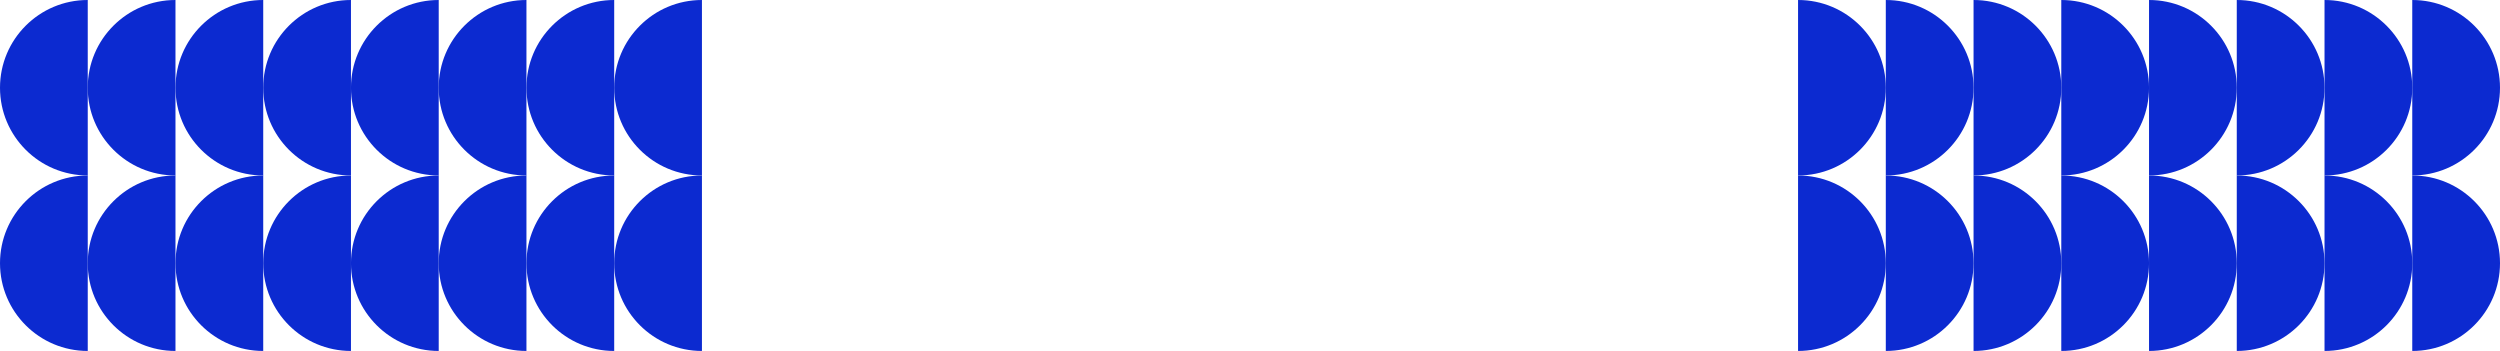 <?xml version="1.0" encoding="UTF-8"?> <svg xmlns="http://www.w3.org/2000/svg" width="2315" height="325" viewBox="0 0 2315 325" fill="none"> <path fill-rule="evenodd" clip-rule="evenodd" d="M406.252 162.493C406.25 162.493 406.248 162.493 406.246 162.493C361.375 162.493 325 126.118 325 81.246C325 36.375 361.375 4.57764e-05 406.246 4.57764e-05C406.248 4.57764e-05 406.25 4.57764e-05 406.252 4.57764e-05V162.493Z" fill="#0C2AD0"></path> <path fill-rule="evenodd" clip-rule="evenodd" d="M406.252 324.991C406.25 324.991 406.248 324.991 406.246 324.991C361.375 324.991 325 288.616 325 243.745C325 198.873 361.375 162.498 406.246 162.498C406.248 162.498 406.25 162.498 406.252 162.498V324.991Z" fill="#0C2AD0"></path> <path fill-rule="evenodd" clip-rule="evenodd" d="M487.49 162.493C487.488 162.493 487.487 162.493 487.485 162.493C442.614 162.493 406.238 126.118 406.238 81.246C406.238 36.375 442.614 0 487.485 0C487.487 0 487.488 0 487.49 0V162.493Z" fill="#0C2AD0"></path> <path fill-rule="evenodd" clip-rule="evenodd" d="M487.49 324.991C487.488 324.991 487.487 324.991 487.485 324.991C442.614 324.991 406.238 288.616 406.238 243.745C406.238 198.873 442.614 162.498 487.485 162.498C487.487 162.498 487.488 162.498 487.49 162.498V324.991Z" fill="#0C2AD0"></path> <path fill-rule="evenodd" clip-rule="evenodd" d="M568.748 162.493C568.746 162.493 568.744 162.493 568.742 162.493C523.871 162.493 487.496 126.118 487.496 81.246C487.496 36.375 523.871 4.57764e-05 568.742 4.57764e-05C568.744 4.57764e-05 568.746 4.57764e-05 568.748 4.57764e-05V162.493Z" fill="#0C2AD0"></path> <path fill-rule="evenodd" clip-rule="evenodd" d="M568.748 324.991C568.746 324.991 568.744 324.991 568.742 324.991C523.871 324.991 487.496 288.616 487.496 243.745C487.496 198.873 523.871 162.498 568.742 162.498C568.744 162.498 568.746 162.498 568.748 162.498V324.991Z" fill="#0C2AD0"></path> <path fill-rule="evenodd" clip-rule="evenodd" d="M649.998 162.493C649.996 162.493 649.994 162.493 649.992 162.493C605.121 162.493 568.746 126.118 568.746 81.246C568.746 36.375 605.121 0 649.992 0C649.994 0 649.996 0 649.998 0V162.493Z" fill="#0C2AD0"></path> <path fill-rule="evenodd" clip-rule="evenodd" d="M649.998 324.991C649.996 324.991 649.994 324.991 649.992 324.991C605.121 324.991 568.746 288.616 568.746 243.745C568.746 198.873 605.121 162.498 649.992 162.498C649.994 162.498 649.996 162.498 649.998 162.498V324.991Z" fill="#0C2AD0"></path> <path fill-rule="evenodd" clip-rule="evenodd" d="M81.252 162.493C81.25 162.493 81.248 162.493 81.246 162.493C36.375 162.493 0 126.118 0 81.246C0 36.375 36.375 4.57764e-05 81.246 4.57764e-05C81.248 4.57764e-05 81.25 4.57764e-05 81.252 4.57764e-05V162.493Z" fill="#0C2AD0"></path> <path fill-rule="evenodd" clip-rule="evenodd" d="M81.252 324.991C81.25 324.991 81.248 324.991 81.246 324.991C36.375 324.991 0 288.616 0 243.745C0 198.873 36.375 162.498 81.246 162.498C81.248 162.498 81.25 162.498 81.252 162.498V324.991Z" fill="#0C2AD0"></path> <path fill-rule="evenodd" clip-rule="evenodd" d="M162.49 162.493C162.488 162.493 162.487 162.493 162.485 162.493C117.614 162.493 81.238 126.118 81.238 81.246C81.238 36.375 117.614 0 162.485 0C162.487 0 162.488 0 162.49 0V162.493Z" fill="#0C2AD0"></path> <path fill-rule="evenodd" clip-rule="evenodd" d="M162.49 324.991C162.488 324.991 162.487 324.991 162.485 324.991C117.614 324.991 81.238 288.616 81.238 243.745C81.238 198.873 117.614 162.498 162.485 162.498C162.487 162.498 162.488 162.498 162.49 162.498V324.991Z" fill="#0C2AD0"></path> <path fill-rule="evenodd" clip-rule="evenodd" d="M243.748 162.493C243.746 162.493 243.744 162.493 243.742 162.493C198.871 162.493 162.496 126.118 162.496 81.246C162.496 36.375 198.871 4.57764e-05 243.742 4.57764e-05C243.744 4.57764e-05 243.746 4.57764e-05 243.748 4.57764e-05V162.493Z" fill="#0C2AD0"></path> <path fill-rule="evenodd" clip-rule="evenodd" d="M243.748 324.991C243.746 324.991 243.744 324.991 243.742 324.991C198.871 324.991 162.496 288.616 162.496 243.745C162.496 198.873 198.871 162.498 243.742 162.498C243.744 162.498 243.746 162.498 243.748 162.498V324.991Z" fill="#0C2AD0"></path> <path fill-rule="evenodd" clip-rule="evenodd" d="M324.998 162.493C324.996 162.493 324.994 162.493 324.992 162.493C280.121 162.493 243.746 126.118 243.746 81.246C243.746 36.375 280.121 0 324.992 0C324.994 0 324.996 0 324.998 0V162.493Z" fill="#0C2AD0"></path> <path fill-rule="evenodd" clip-rule="evenodd" d="M324.998 324.991C324.996 324.991 324.994 324.991 324.992 324.991C280.121 324.991 243.746 288.616 243.746 243.745C243.746 198.873 280.121 162.498 324.992 162.498C324.994 162.498 324.996 162.498 324.998 162.498V324.991Z" fill="#0C2AD0"></path> <path fill-rule="evenodd" clip-rule="evenodd" d="M1908.75 162.493C1908.75 162.493 1908.75 162.493 1908.75 162.493C1953.62 162.493 1990 126.118 1990 81.246C1990 36.375 1953.62 4.57764e-05 1908.75 4.57764e-05C1908.75 4.57764e-05 1908.75 4.57764e-05 1908.75 4.57764e-05V162.493Z" fill="#0C2AD0"></path> <path fill-rule="evenodd" clip-rule="evenodd" d="M1908.75 324.991C1908.75 324.991 1908.75 324.991 1908.75 324.991C1953.62 324.991 1990 288.616 1990 243.745C1990 198.873 1953.62 162.498 1908.75 162.498C1908.75 162.498 1908.75 162.498 1908.75 162.498V324.991Z" fill="#0C2AD0"></path> <path fill-rule="evenodd" clip-rule="evenodd" d="M1827.51 162.493C1827.51 162.493 1827.51 162.493 1827.51 162.493C1872.38 162.493 1908.76 126.118 1908.76 81.246C1908.76 36.375 1872.38 0 1827.51 0C1827.51 0 1827.51 0 1827.51 0V162.493Z" fill="#0C2AD0"></path> <path fill-rule="evenodd" clip-rule="evenodd" d="M1827.51 324.991C1827.51 324.991 1827.51 324.991 1827.51 324.991C1872.38 324.991 1908.76 288.616 1908.76 243.745C1908.76 198.873 1872.38 162.498 1827.51 162.498C1827.51 162.498 1827.51 162.498 1827.51 162.498V324.991Z" fill="#0C2AD0"></path> <path fill-rule="evenodd" clip-rule="evenodd" d="M1746.25 162.493C1746.25 162.493 1746.25 162.493 1746.26 162.493C1791.13 162.493 1827.5 126.118 1827.5 81.246C1827.5 36.375 1791.13 4.57764e-05 1746.26 4.57764e-05C1746.25 4.57764e-05 1746.25 4.57764e-05 1746.25 4.57764e-05V162.493Z" fill="#0C2AD0"></path> <path fill-rule="evenodd" clip-rule="evenodd" d="M1746.25 324.991C1746.25 324.991 1746.25 324.991 1746.26 324.991C1791.13 324.991 1827.5 288.616 1827.5 243.745C1827.5 198.873 1791.13 162.498 1746.26 162.498C1746.25 162.498 1746.25 162.498 1746.25 162.498V324.991Z" fill="#0C2AD0"></path> <path fill-rule="evenodd" clip-rule="evenodd" d="M1665 162.493C1665 162.493 1665 162.493 1665.01 162.493C1709.88 162.493 1746.25 126.118 1746.25 81.246C1746.25 36.375 1709.88 0 1665.01 0C1665 0 1665 0 1665 0V162.493Z" fill="#0C2AD0"></path> <path fill-rule="evenodd" clip-rule="evenodd" d="M1665 324.991C1665 324.991 1665 324.991 1665.01 324.991C1709.88 324.991 1746.25 288.616 1746.25 243.745C1746.25 198.873 1709.88 162.498 1665.01 162.498C1665 162.498 1665 162.498 1665 162.498V324.991Z" fill="#0C2AD0"></path> <path fill-rule="evenodd" clip-rule="evenodd" d="M2233.75 162.493C2233.75 162.493 2233.75 162.493 2233.75 162.493C2278.62 162.493 2315 126.118 2315 81.246C2315 36.375 2278.62 4.57764e-05 2233.75 4.57764e-05C2233.75 4.57764e-05 2233.75 4.57764e-05 2233.75 4.57764e-05V162.493Z" fill="#0C2AD0"></path> <path fill-rule="evenodd" clip-rule="evenodd" d="M2233.75 324.991C2233.75 324.991 2233.75 324.991 2233.75 324.991C2278.62 324.991 2315 288.616 2315 243.745C2315 198.873 2278.62 162.498 2233.75 162.498C2233.75 162.498 2233.75 162.498 2233.75 162.498V324.991Z" fill="#0C2AD0"></path> <path fill-rule="evenodd" clip-rule="evenodd" d="M2152.51 162.493C2152.51 162.493 2152.51 162.493 2152.51 162.493C2197.38 162.493 2233.76 126.118 2233.76 81.246C2233.76 36.375 2197.38 0 2152.51 0C2152.51 0 2152.51 0 2152.51 0V162.493Z" fill="#0C2AD0"></path> <path fill-rule="evenodd" clip-rule="evenodd" d="M2152.51 324.991C2152.51 324.991 2152.51 324.991 2152.51 324.991C2197.38 324.991 2233.76 288.616 2233.76 243.745C2233.76 198.873 2197.38 162.498 2152.51 162.498C2152.51 162.498 2152.51 162.498 2152.51 162.498V324.991Z" fill="#0C2AD0"></path> <path fill-rule="evenodd" clip-rule="evenodd" d="M2071.25 162.493C2071.25 162.493 2071.25 162.493 2071.26 162.493C2116.13 162.493 2152.5 126.118 2152.5 81.246C2152.5 36.375 2116.13 4.57764e-05 2071.26 4.57764e-05C2071.25 4.57764e-05 2071.25 4.57764e-05 2071.25 4.57764e-05V162.493Z" fill="#0C2AD0"></path> <path fill-rule="evenodd" clip-rule="evenodd" d="M2071.25 324.991C2071.25 324.991 2071.25 324.991 2071.26 324.991C2116.13 324.991 2152.5 288.616 2152.5 243.745C2152.5 198.873 2116.13 162.498 2071.26 162.498C2071.25 162.498 2071.25 162.498 2071.25 162.498V324.991Z" fill="#0C2AD0"></path> <path fill-rule="evenodd" clip-rule="evenodd" d="M1990 162.493C1990 162.493 1990 162.493 1990.01 162.493C2034.88 162.493 2071.25 126.118 2071.25 81.246C2071.25 36.375 2034.88 0 1990.01 0C1990 0 1990 0 1990 0V162.493Z" fill="#0C2AD0"></path> <path fill-rule="evenodd" clip-rule="evenodd" d="M1990 324.991C1990 324.991 1990 324.991 1990.01 324.991C2034.88 324.991 2071.25 288.616 2071.25 243.745C2071.25 198.873 2034.88 162.498 1990.01 162.498C1990 162.498 1990 162.498 1990 162.498V324.991Z" fill="#0C2AD0"></path> </svg> 